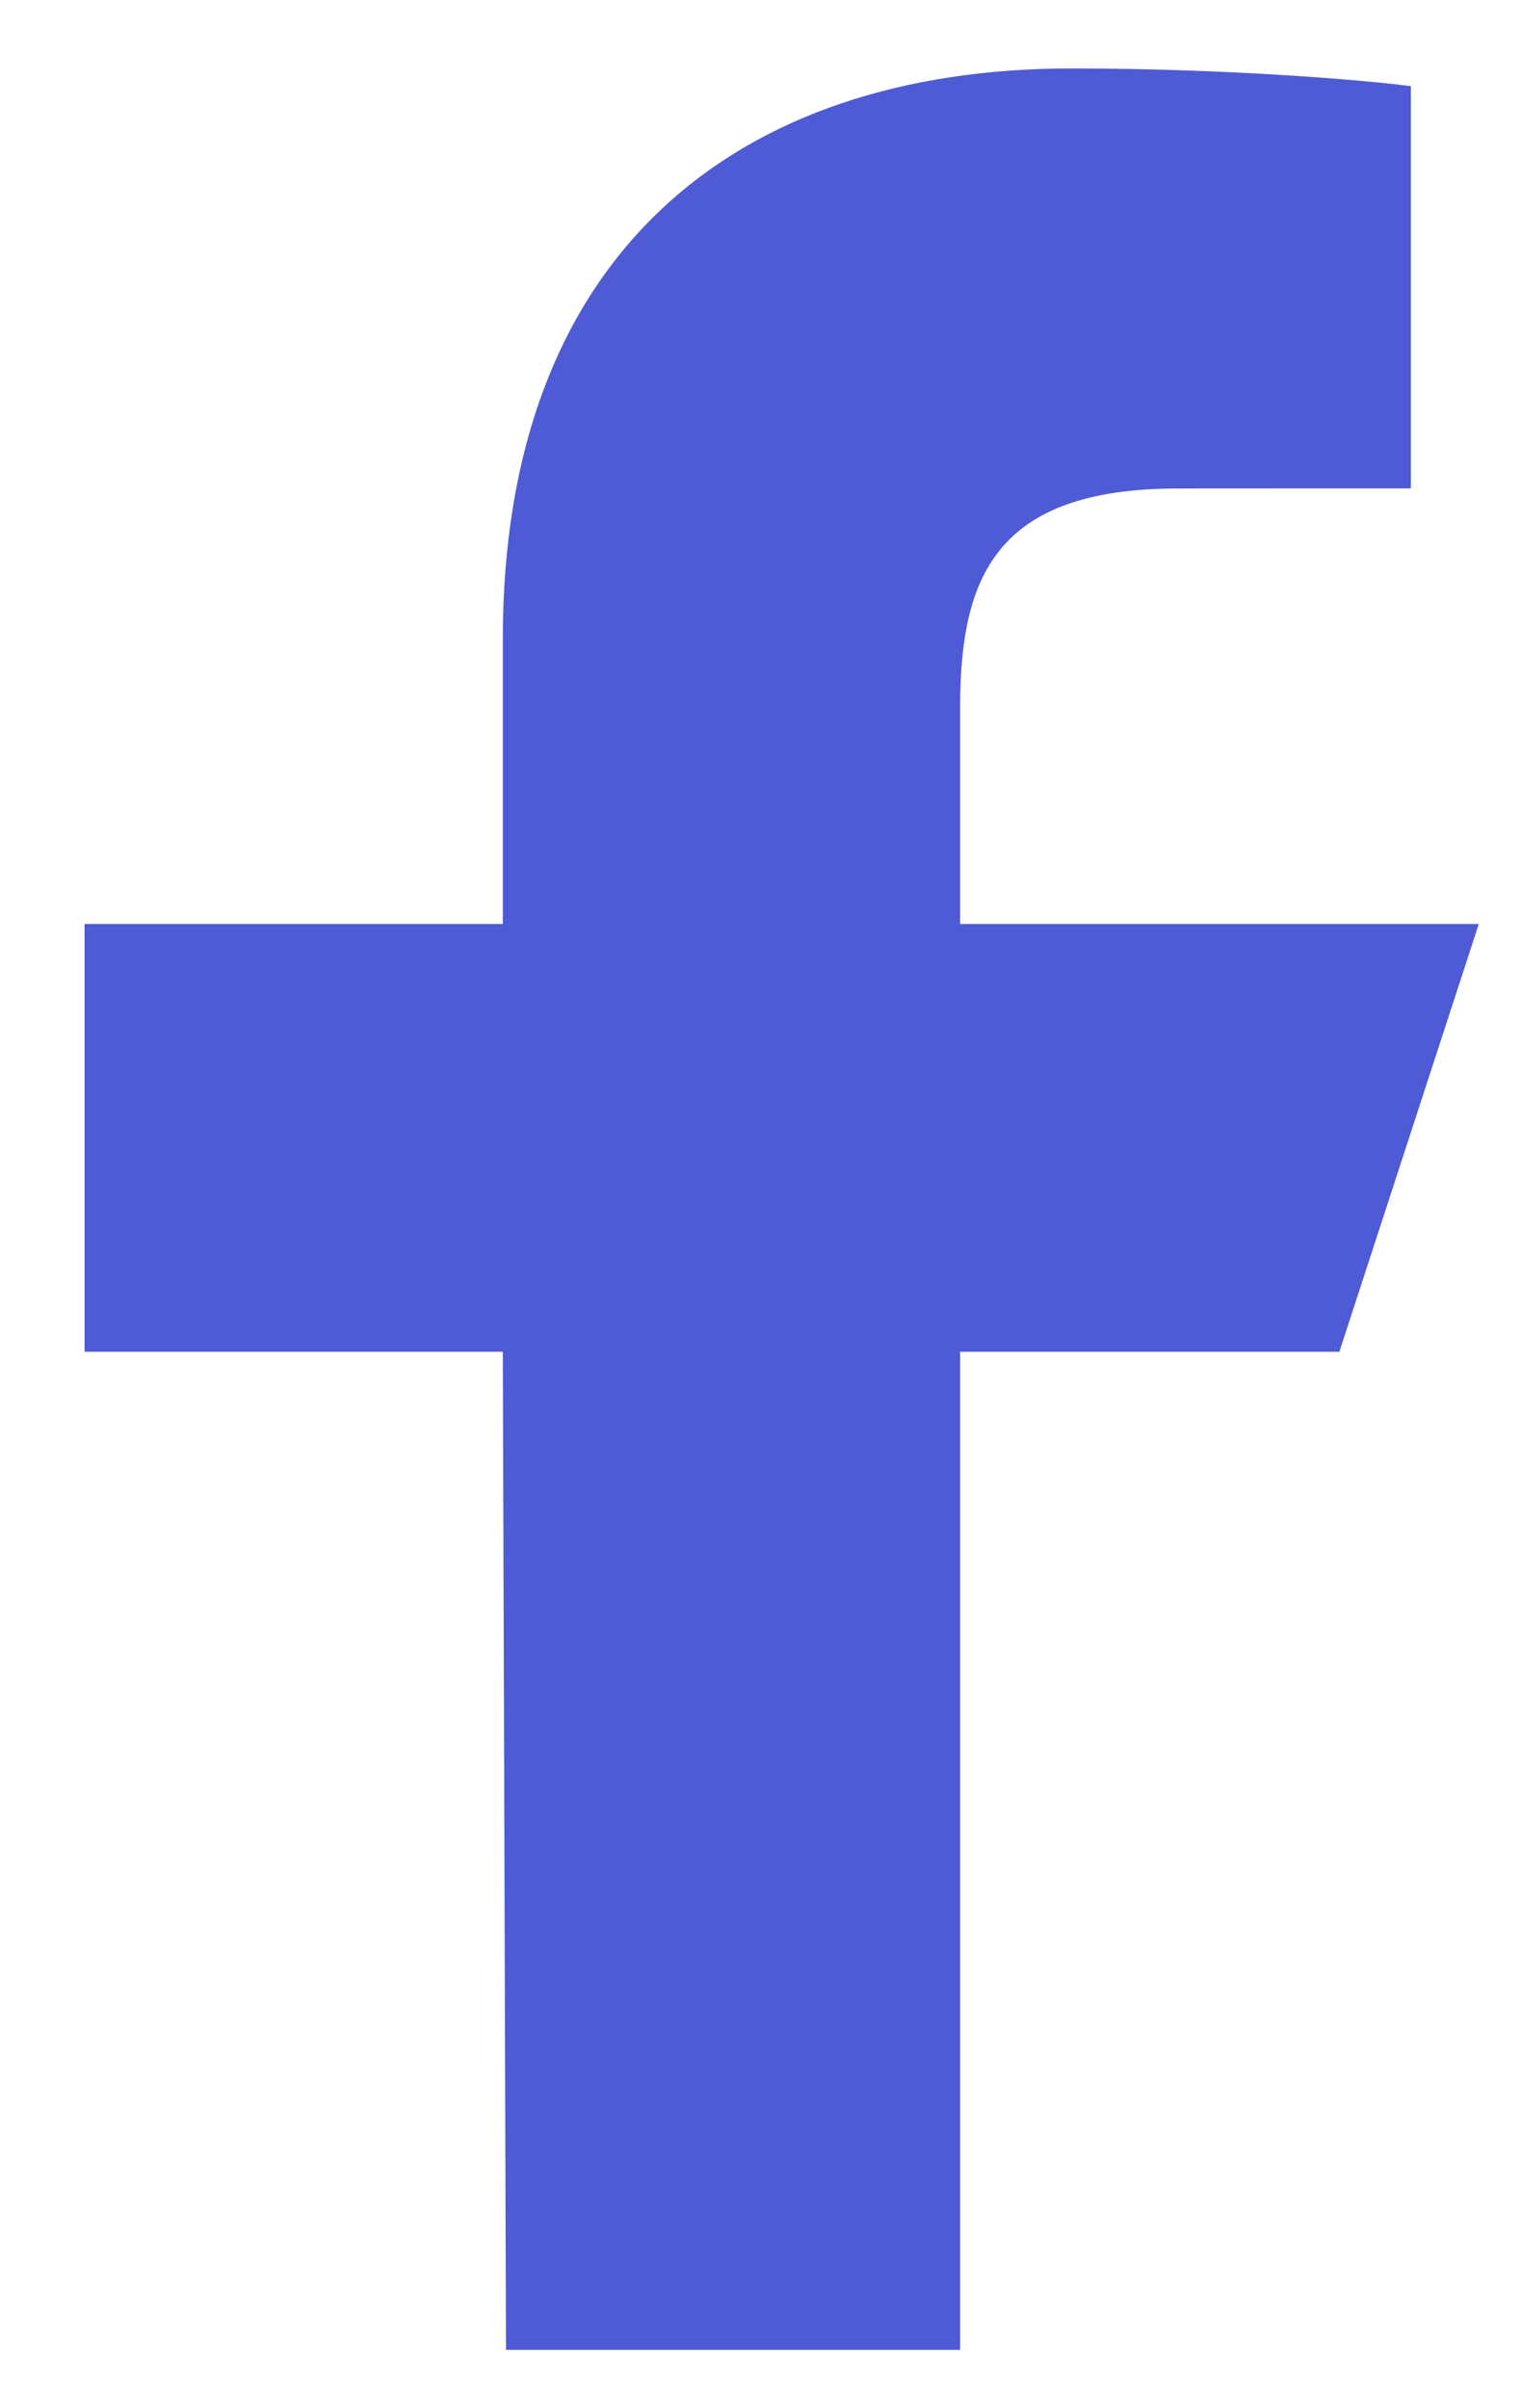 <svg width="12" height="19" viewBox="0 0 12 19" fill="none" xmlns="http://www.w3.org/2000/svg">
<path d="M3.992 18.54L3.967 10.665H0.667V7.29H3.967V5.04C3.967 2.004 5.806 0.54 8.454 0.54C9.723 0.54 10.813 0.637 11.131 0.68V3.853L9.294 3.854C7.854 3.854 7.575 4.554 7.575 5.582V7.29H11.667L10.567 10.665H7.575V18.54H3.992Z" fill="#4F5BD5"/>
</svg>

